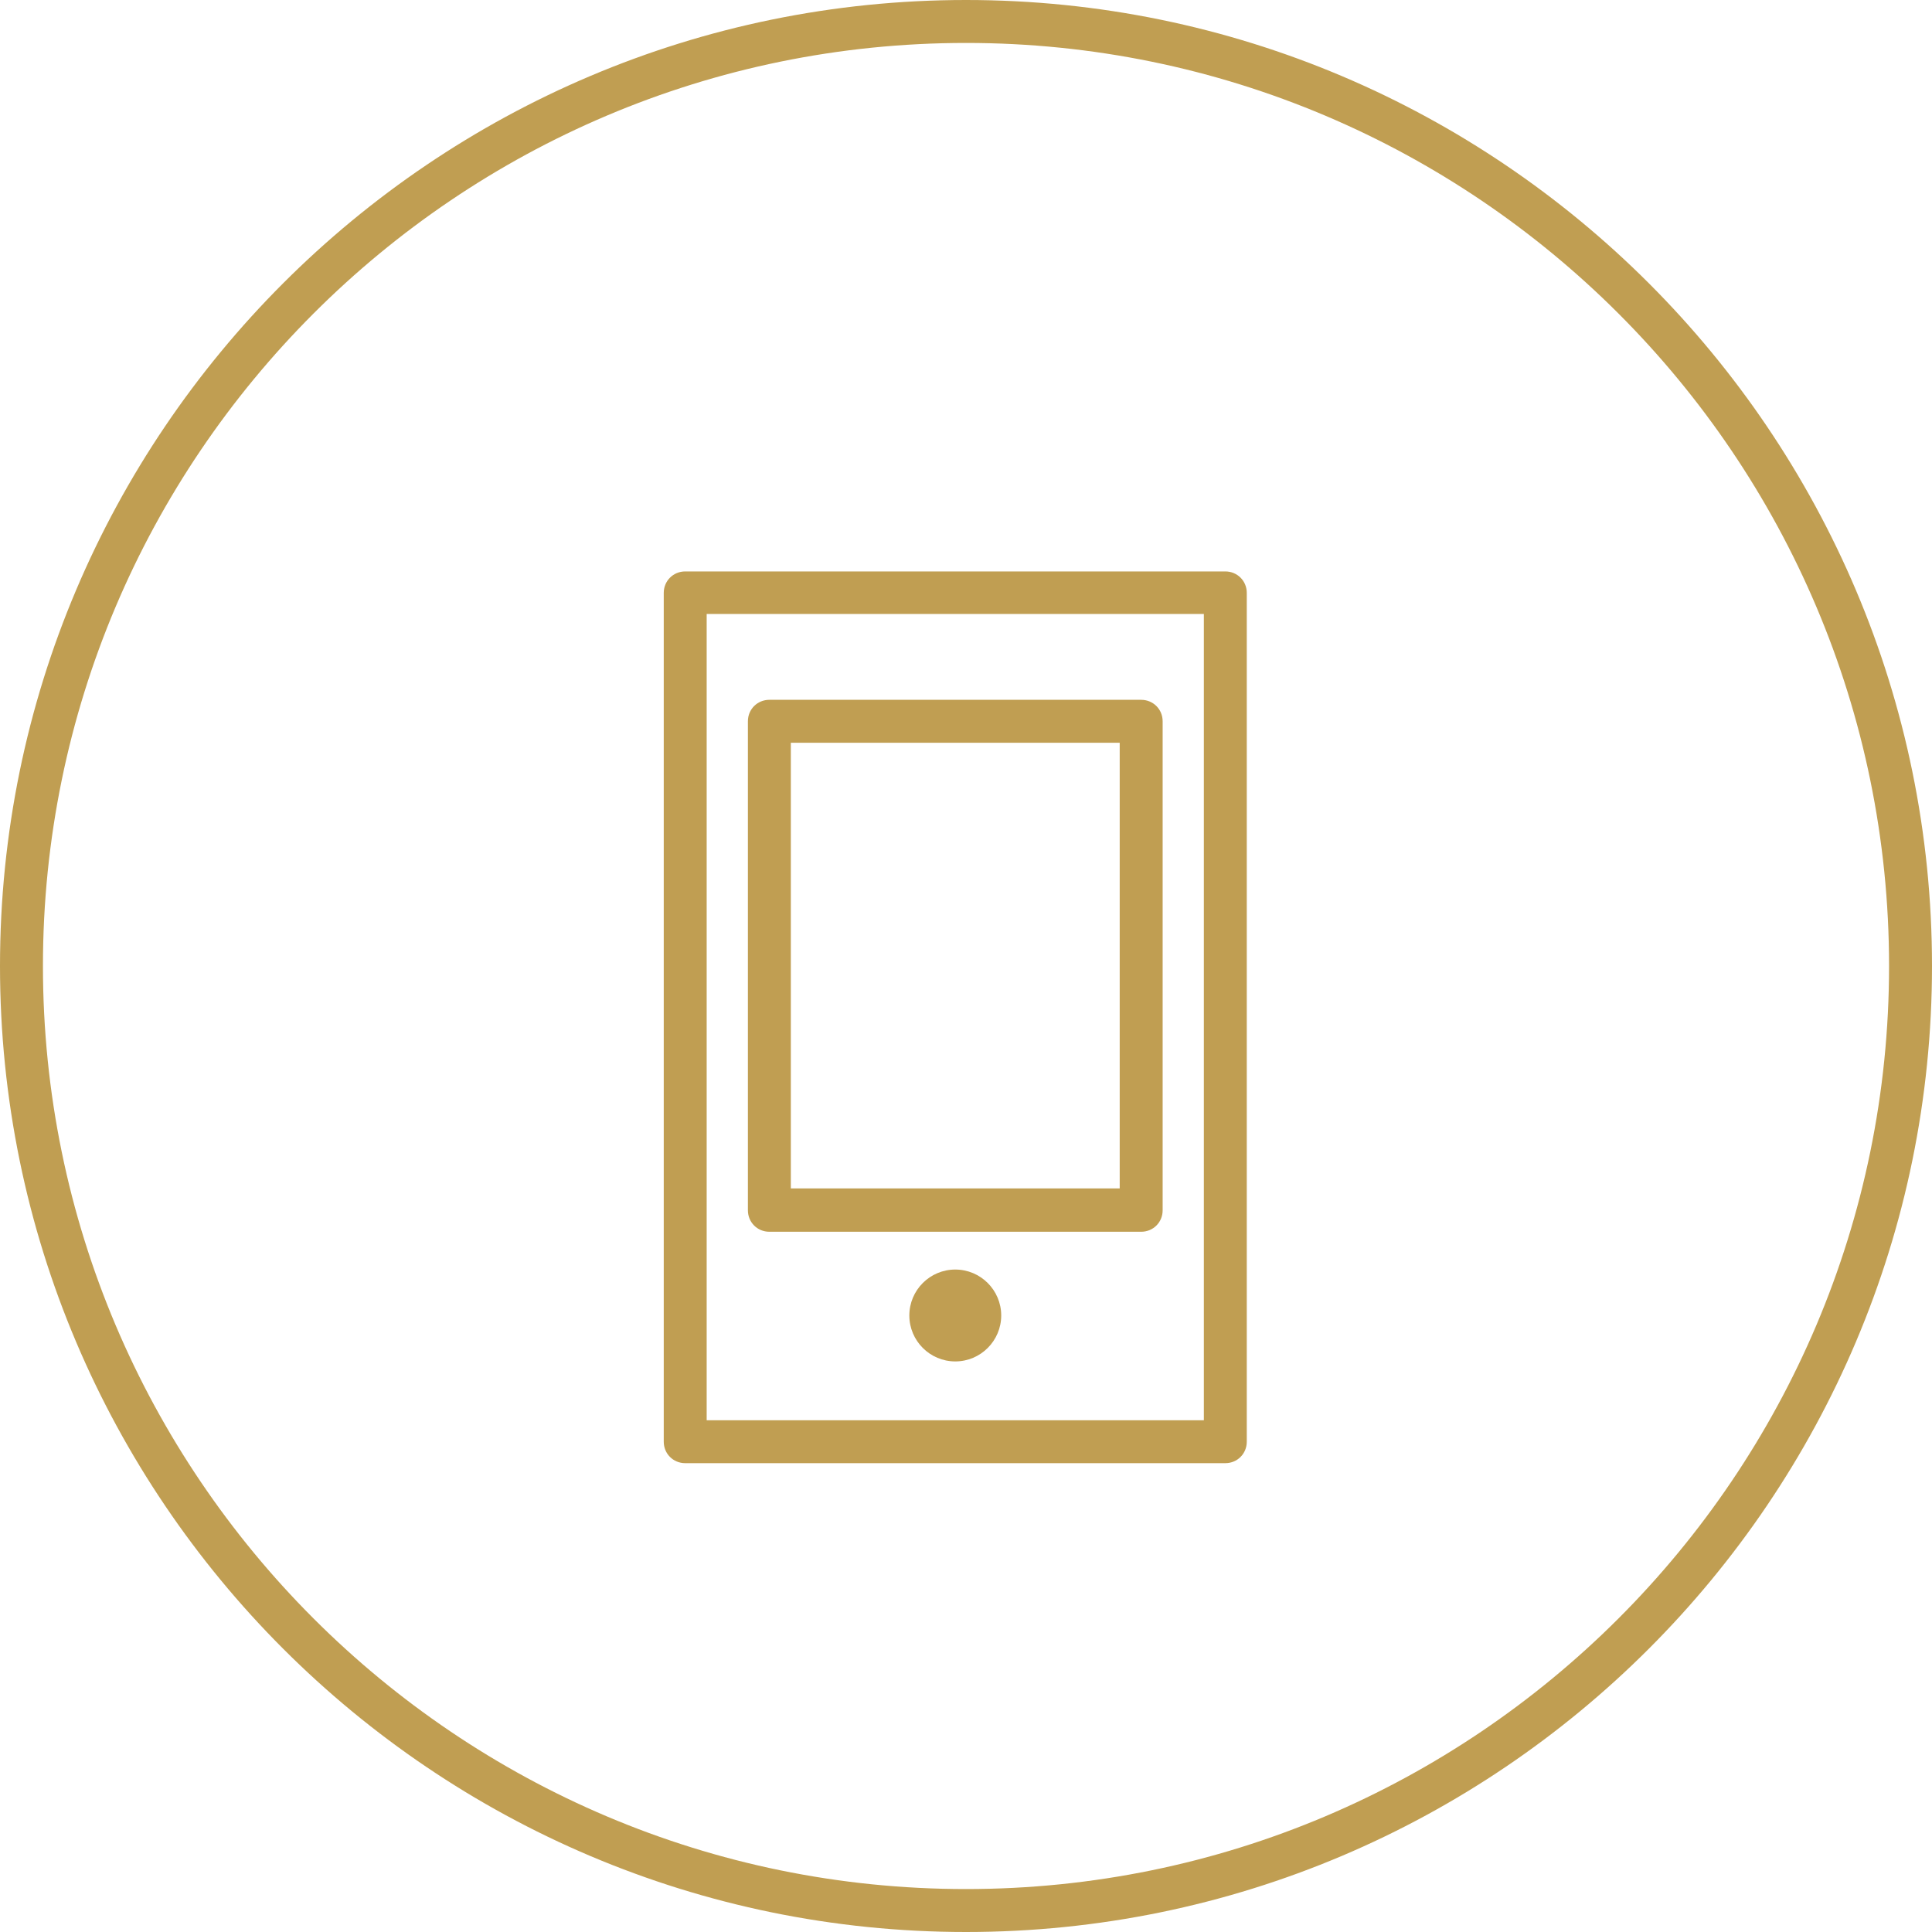 <svg width="97" height="97" viewBox="0 0 97 97" fill="none" xmlns="http://www.w3.org/2000/svg">
<g clip-path="url(#clip0_55_143)">
<path d="M48.5 97C21.75 97 0 75.25 0 48.5C0 21.75 21.75 0 48.5 0C75.25 0 97 21.75 97 48.5C97 75.25 75.25 97 48.5 97ZM48.5 2.156C22.935 2.156 2.156 22.935 2.156 48.5C2.156 74.065 22.935 94.844 48.5 94.844C74.065 94.844 94.844 74.065 94.844 48.5C94.844 22.935 74.065 2.156 48.5 2.156Z" fill="#C09E52"/>
<path d="M50.268 66.046C50.268 67.318 49.233 68.353 47.961 68.353C46.689 68.353 45.655 67.318 45.655 66.046C45.655 64.774 46.689 63.74 47.961 63.74C49.233 63.74 50.268 64.774 50.268 66.046Z" fill="#C09E52"/>
<path d="M58.373 49.362V36.213C58.373 35.61 57.898 35.136 57.295 35.136H38.628C38.024 35.136 37.55 35.61 37.55 36.213V49.362V60.765C37.55 61.369 38.024 61.843 38.628 61.843H57.295C57.898 61.843 58.373 61.369 58.373 60.765V49.362ZM39.705 59.666V37.291H56.217V59.666H39.705Z" fill="#C09E52"/>
<path d="M62.597 47.142V29.768C62.597 29.165 62.123 28.69 61.52 28.69H34.403C33.799 28.69 33.325 29.165 33.325 29.768V47.142V72.383C33.325 72.987 33.799 73.461 34.403 73.461H61.52C62.123 73.461 62.597 72.987 62.597 72.383V47.142ZM35.48 71.306V30.824H60.442V71.306H35.48Z" fill="#C09E52"/>
</g>
<defs>
<clipPath id="clip0_55_143">
<rect width="97" height="97" fill="white"/>
</clipPath>
</defs>
</svg>
